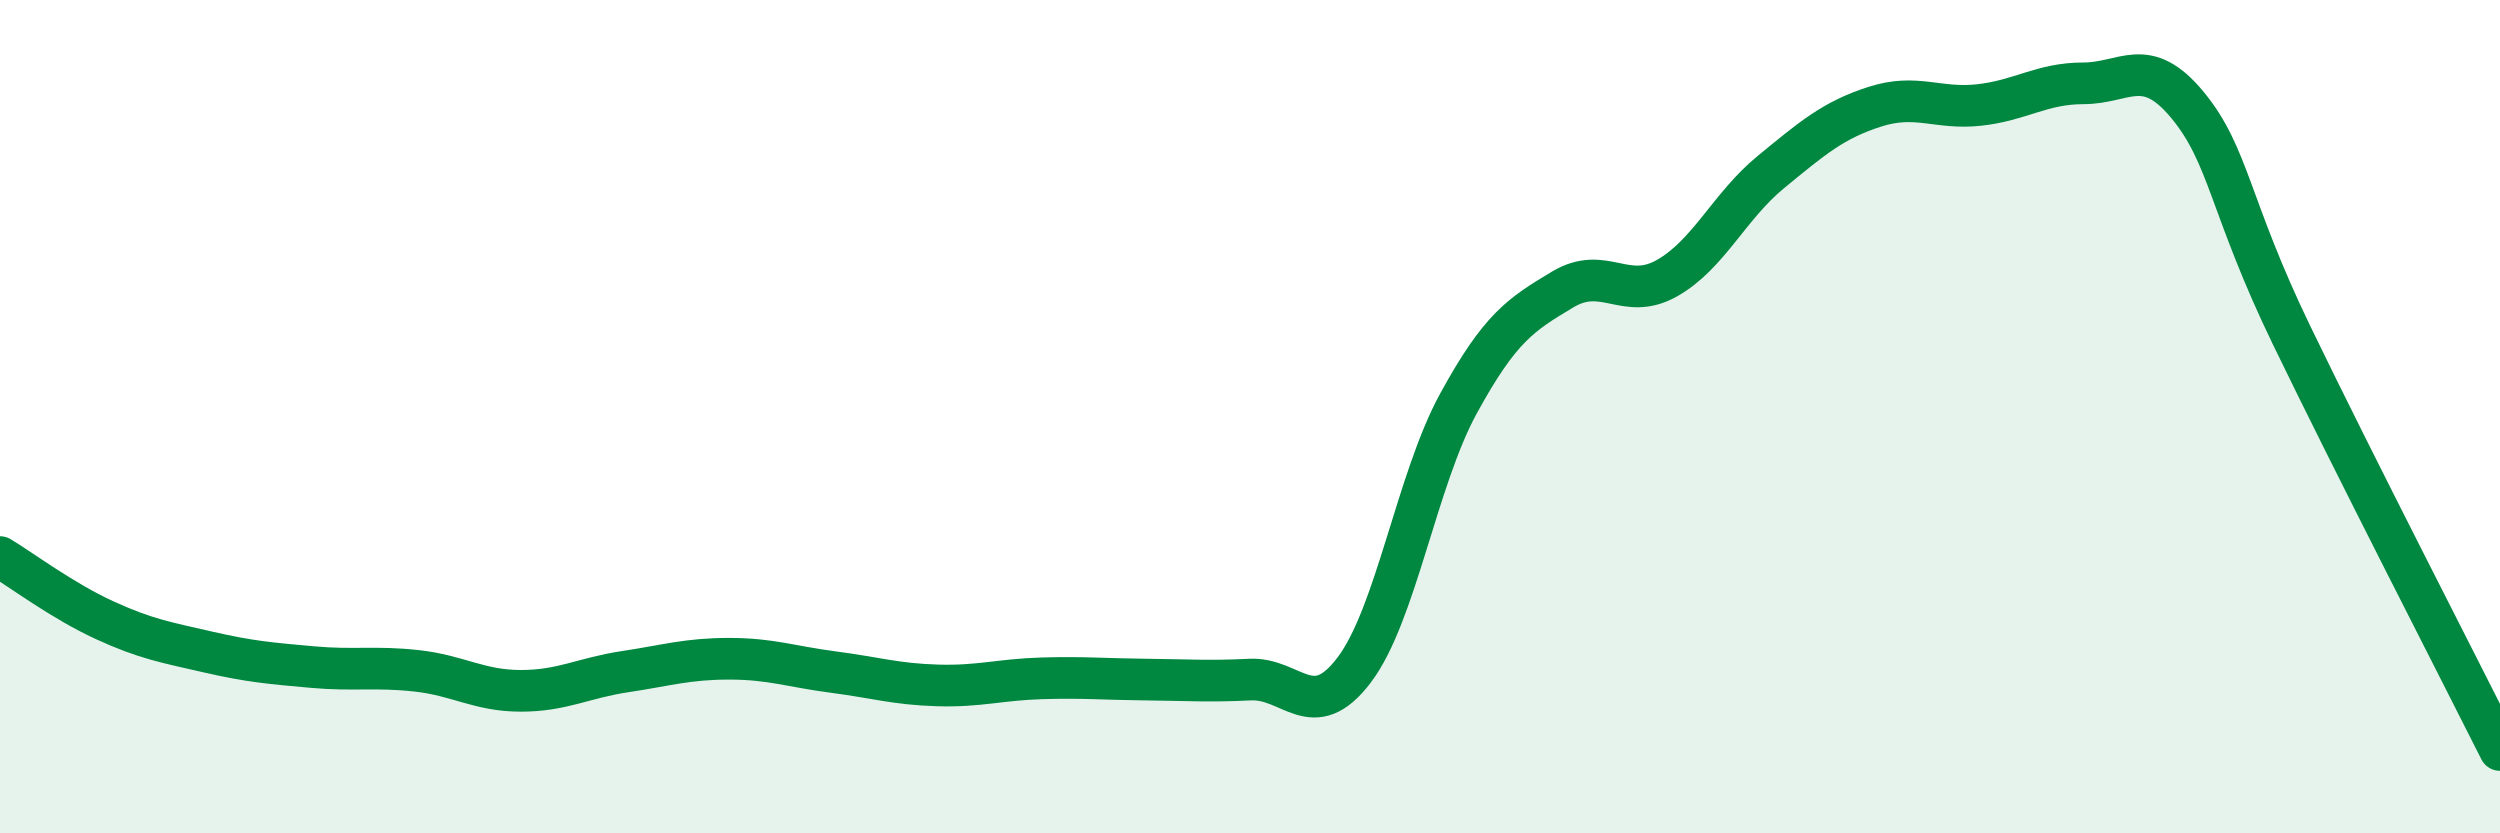 
    <svg width="60" height="20" viewBox="0 0 60 20" xmlns="http://www.w3.org/2000/svg">
      <path
        d="M 0,13.37 C 0.5,13.67 1.5,14.42 2.5,14.88 C 3.5,15.34 4,15.42 5,15.65 C 6,15.88 6.5,15.92 7.5,16.01 C 8.5,16.1 9,15.99 10,16.1 C 11,16.21 11.5,16.58 12.5,16.58 C 13.5,16.58 14,16.27 15,16.12 C 16,15.97 16.5,15.81 17.5,15.81 C 18.5,15.81 19,16 20,16.13 C 21,16.26 21.5,16.42 22.5,16.45 C 23.5,16.48 24,16.31 25,16.28 C 26,16.25 26.5,16.3 27.5,16.31 C 28.5,16.32 29,16.36 30,16.31 C 31,16.26 31.5,17.4 32.5,16.08 C 33.5,14.76 34,11.52 35,9.69 C 36,7.86 36.5,7.55 37.5,6.95 C 38.5,6.35 39,7.24 40,6.68 C 41,6.12 41.5,4.95 42.5,4.13 C 43.5,3.31 44,2.88 45,2.56 C 46,2.24 46.5,2.63 47.5,2.52 C 48.5,2.41 49,2 50,2 C 51,2 51.5,1.31 52.5,2.52 C 53.5,3.73 53.5,4.95 55,8.05 C 56.5,11.15 59,16.01 60,18L60 20L0 20Z"
        fill="#008740"
        opacity="0.1"
        stroke-linecap="round"
        stroke-linejoin="round"
      />
      <path
        d="M 0,13.37 C 0.5,13.67 1.5,14.42 2.5,14.88 C 3.5,15.34 4,15.42 5,15.65 C 6,15.88 6.5,15.92 7.5,16.01 C 8.5,16.1 9,15.99 10,16.1 C 11,16.21 11.5,16.58 12.5,16.58 C 13.5,16.58 14,16.27 15,16.12 C 16,15.97 16.5,15.81 17.5,15.81 C 18.5,15.81 19,16 20,16.13 C 21,16.26 21.5,16.42 22.5,16.45 C 23.5,16.48 24,16.31 25,16.28 C 26,16.25 26.5,16.3 27.5,16.31 C 28.5,16.32 29,16.36 30,16.31 C 31,16.26 31.5,17.4 32.5,16.08 C 33.5,14.76 34,11.52 35,9.69 C 36,7.86 36.5,7.55 37.5,6.95 C 38.5,6.35 39,7.24 40,6.68 C 41,6.12 41.5,4.95 42.5,4.13 C 43.5,3.31 44,2.88 45,2.56 C 46,2.24 46.5,2.63 47.5,2.52 C 48.5,2.41 49,2 50,2 C 51,2 51.5,1.31 52.5,2.52 C 53.5,3.73 53.5,4.95 55,8.05 C 56.5,11.15 59,16.01 60,18"
        stroke="#008740"
        stroke-width="1"
        fill="none"
        stroke-linecap="round"
        stroke-linejoin="round"
      />
    </svg>
  
